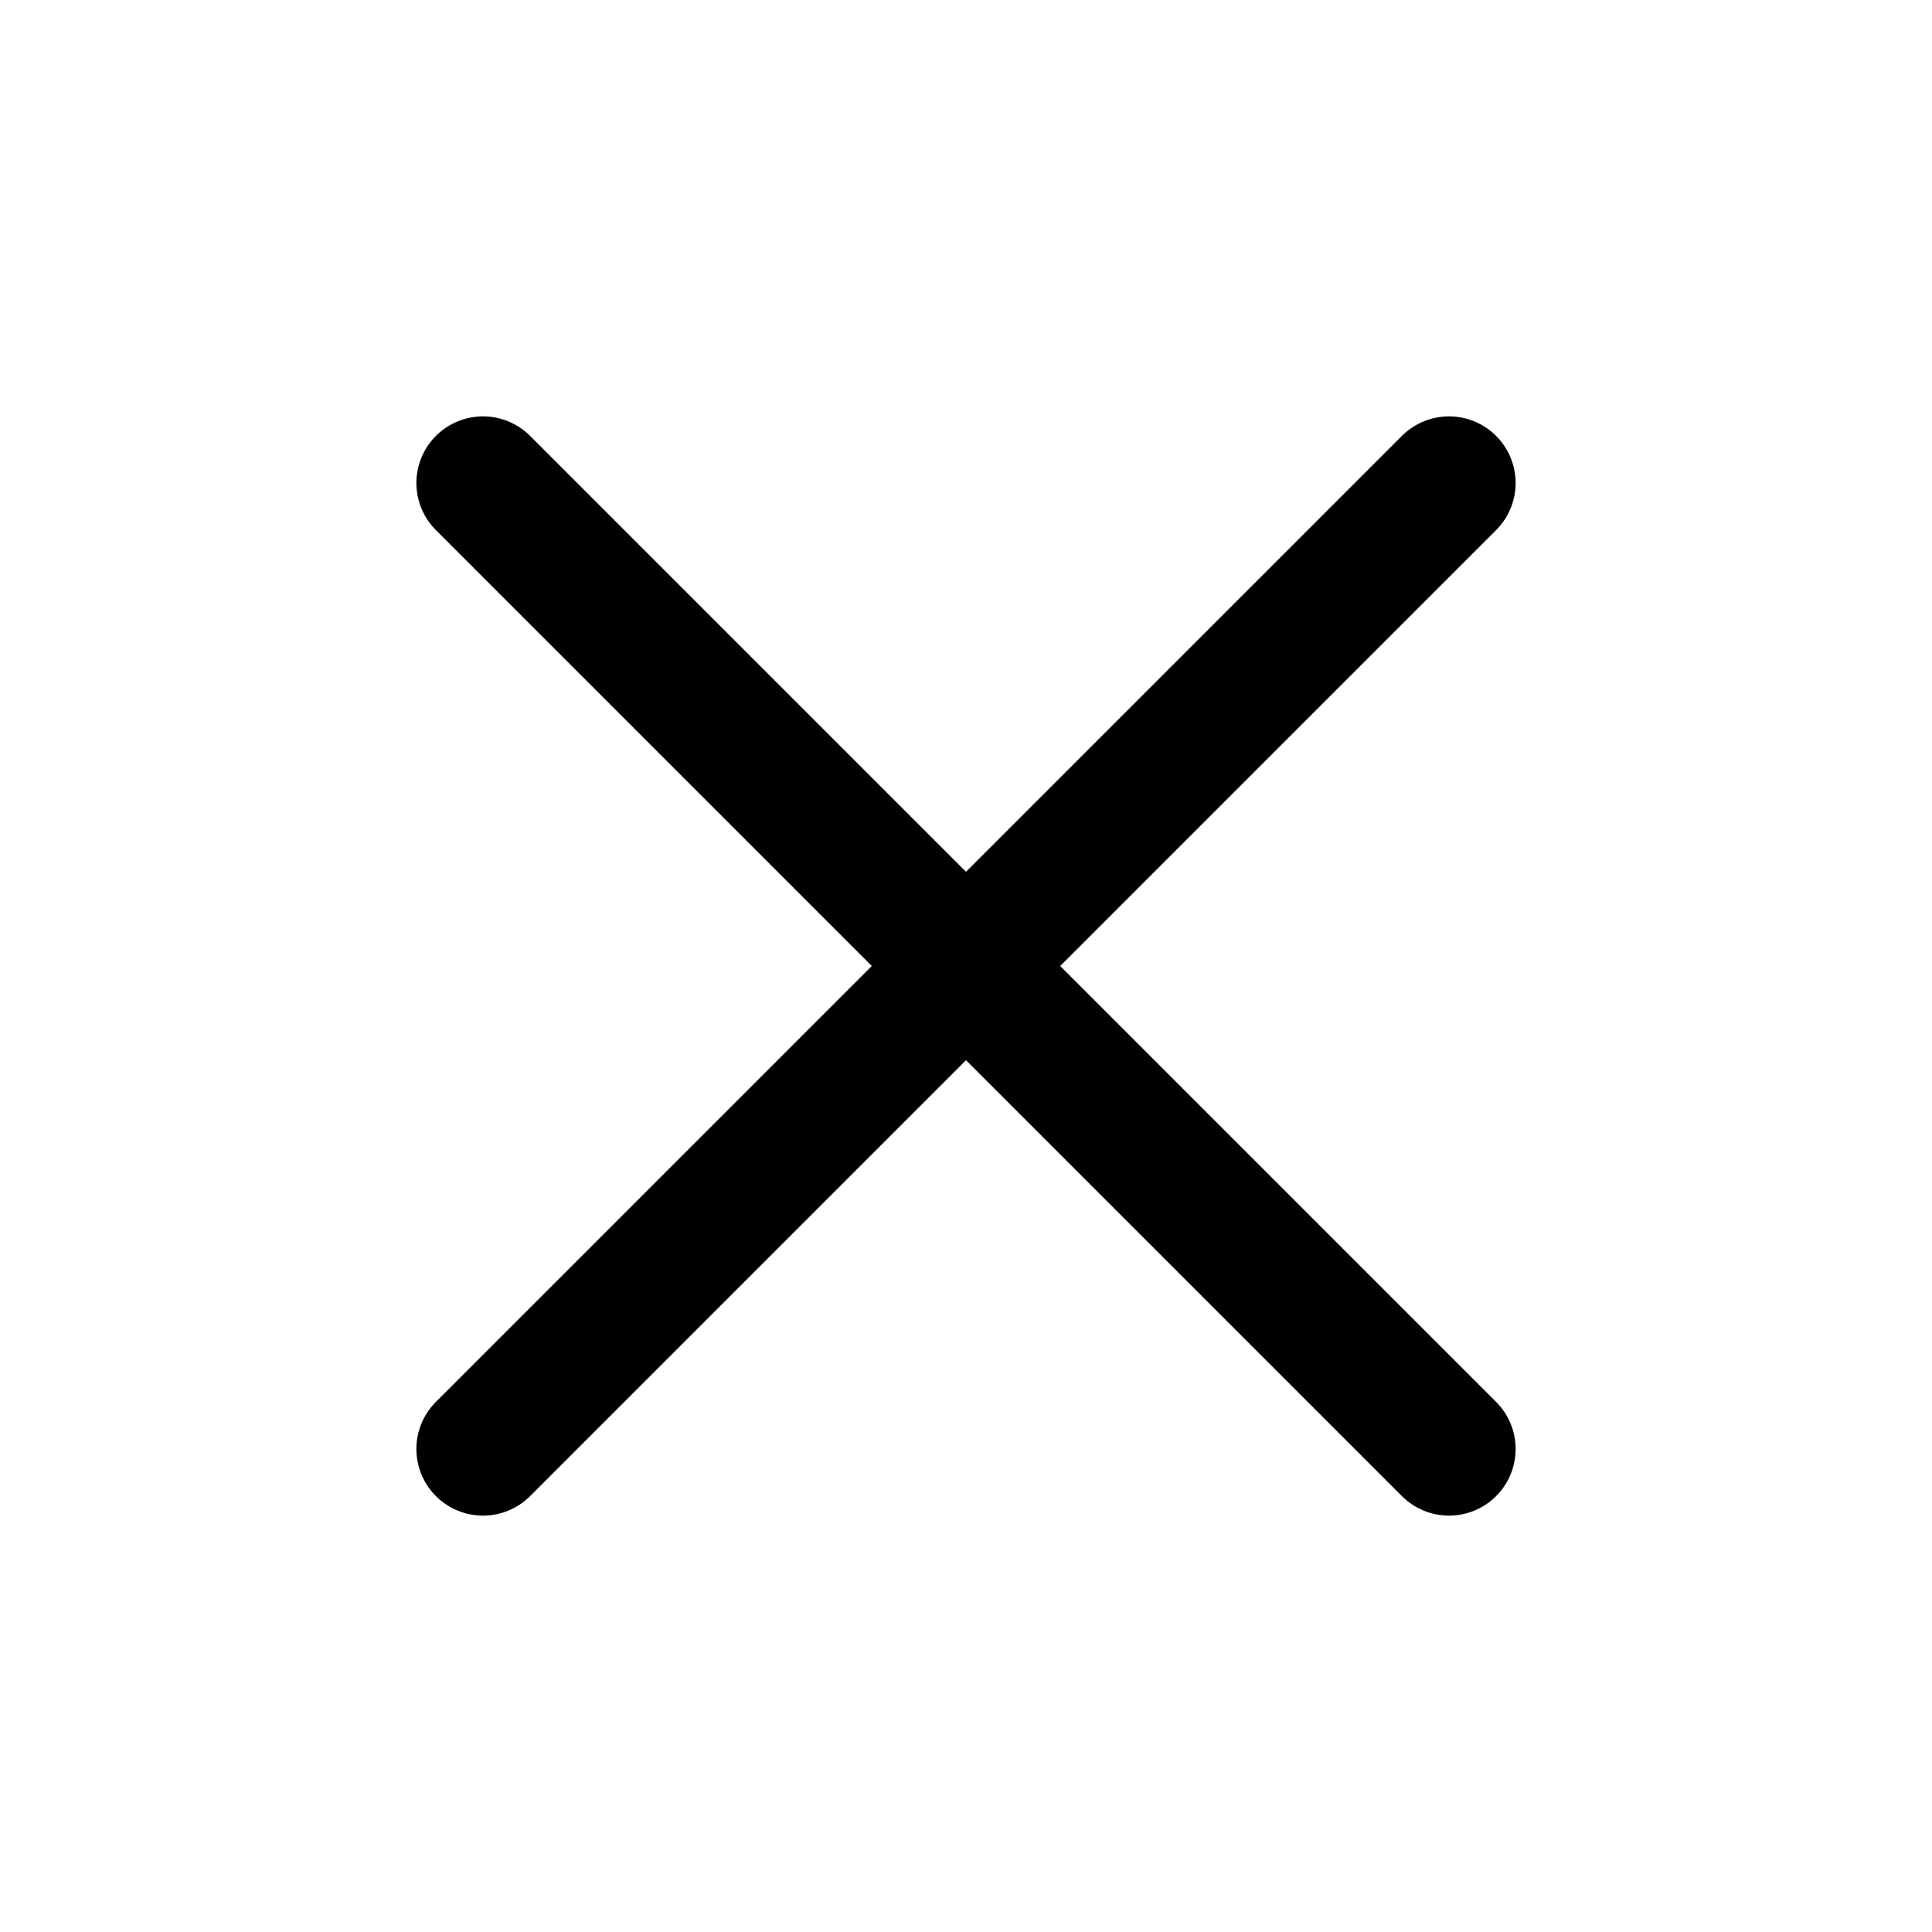 <svg width="29" height="29" viewBox="0 0 29 29" fill="none" xmlns="http://www.w3.org/2000/svg">
<g clip-path="url(#clip0_6370_1282)">
<path d="M21.75 7.25L7.25 21.75" stroke="black" stroke-width="2" stroke-linecap="round" stroke-linejoin="round"/>
<path d="M7.25 7.25L21.75 21.75" stroke="black" stroke-width="2" stroke-linecap="round" stroke-linejoin="round"/>
</g>
<defs>
<clipPath id="clip0_6370_1282">
<rect width="29" height="29" fill="white"/>
</clipPath>
</defs>
</svg>
